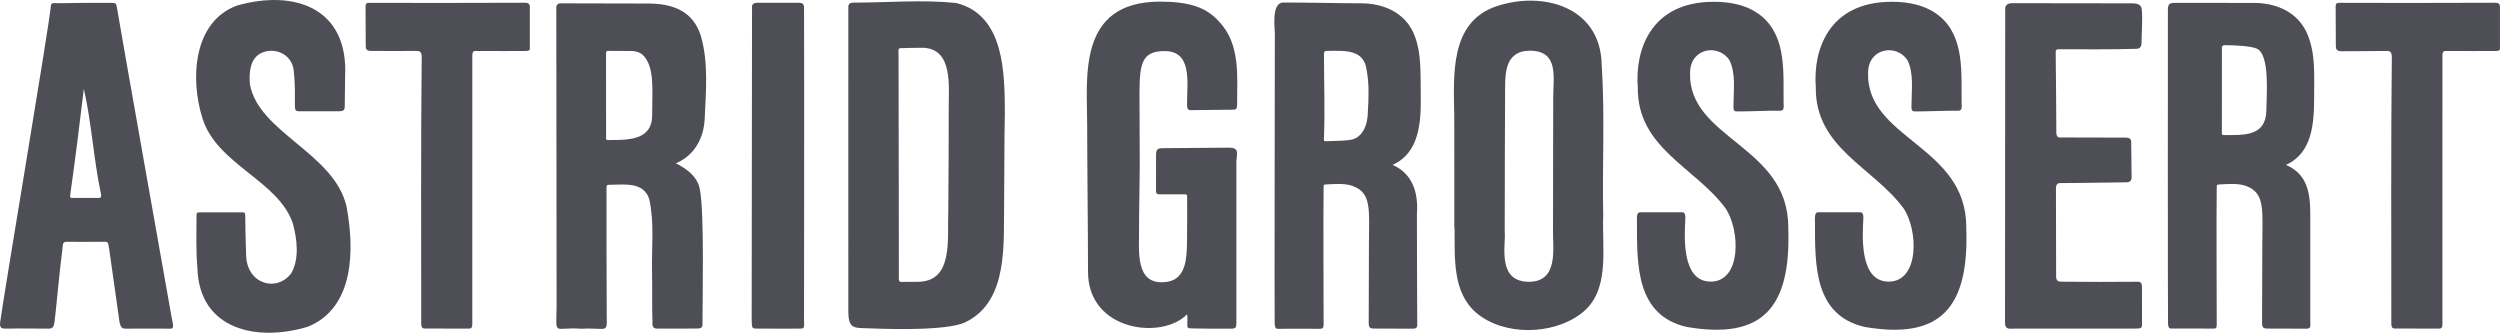 <?xml version="1.0" encoding="utf-8"?>
<!-- Generator: Adobe Illustrator 15.0.0, SVG Export Plug-In . SVG Version: 6.00 Build 0)  -->
<!DOCTYPE svg PUBLIC "-//W3C//DTD SVG 1.1//EN" "http://www.w3.org/Graphics/SVG/1.1/DTD/svg11.dtd">
<svg version="1.1" id="Ebene_1" xmlns="http://www.w3.org/2000/svg" xmlns:xlink="http://www.w3.org/1999/xlink" x="0px" y="0px"
	 width="274.71px" height="36.563px" viewBox="0 0 274.71 36.563" enable-background="new 0 0 274.71 36.563" xml:space="preserve">
<g>
	<defs>
		<rect id="SVGID_1_" width="274.71" height="36.563"/>
	</defs>
	<clipPath id="SVGID_2_">
		<use xlink:href="#SVGID_1_"  overflow="visible"/>
	</clipPath>
	<path clip-path="url(#SVGID_2_)" fill="#4E4E56" d="M32.839,12.226c-0.488,0-0.422-0.306-0.437-0.881
		c-0.018-0.663,0.066-1.76-0.128-3.608c-0.196-1.867-2.276-2.678-3.754-1.81c-1.094,0.698-1.148,2.147-1.061,3.321
		c0.948,5.333,9.286,7.58,10.622,13.458c0.877,4.693,0.882,11.11-4.246,13.19c-5.468,1.674-11.97,0.44-12.144-6.495
		c-0.174-1.94-0.097-3.739-0.097-5.687c0-0.246-0.006-0.378,0.29-0.378c0.78,0,4.191-0.003,4.817-0.003
		c0.23,0,0.25,0.184,0.251,0.42c0.008,1.496,0.014,1.604,0.094,4.321c0.093,3.141,3.351,4.079,4.955,1.957
		c0.919-1.599,0.643-3.753,0.181-5.468c-1.564-4.708-8.339-6.461-9.93-11.551C20.883,8.726,21.203,2.375,26.047,0.61
		c6.286-1.792,12.282,0.245,11.873,7.833c-0.013,0.906-0.041,2.882-0.036,3.113c0.009,0.532-0.078,0.668-0.679,0.67
		C36.676,12.228,33.333,12.226,32.839,12.226"/>
	<path clip-path="url(#SVGID_2_)" fill="#4E4E56" d="M11.087,21.264c-0.814-3.82-1.015-7.748-1.875-11.509
		c-0.458,3.862-0.935,7.698-1.48,11.544c-0.016,0.162-0.101,0.451,0.149,0.453c0.957,0.009,1.971,0,2.966,0
		C11.197,21.752,11.129,21.457,11.087,21.264 M11.439,26.566c-1.368,0.022-2.849,0.004-4.177,0.004c-0.425,0-0.362,0.513-0.39,0.697
		c-0.262,1.833-0.784,7.464-0.87,8.035c-0.079,0.521-0.119,0.81-0.67,0.81c-1.661,0-3.039-0.037-4.696,0
		c-0.244-0.022-0.722,0.071-0.623-0.67C0.451,32.146,5.394,2.95,5.604,0.552c0.051-0.159,0.177-0.219,0.342-0.211
		C6.989,0.376,8.033,0.31,9.077,0.318c1.075-0.004,2.15-0.003,3.226,0c0.399,0.008,0.459,0.047,0.533,0.448
		c0.328,2.049,5.979,33.854,6.03,34.137c0.108,0.601,0.335,1.21-0.098,1.21c-1.628,0-3.282-0.014-4.923,0
		c-0.324,0.003-0.613-0.028-0.731-0.85c-0.424-2.941-0.692-5-1.123-7.927C11.872,26.533,11.842,26.582,11.439,26.566"/>
	<path clip-path="url(#SVGID_2_)" fill="#4E4E56" d="M52.208,5.602C51.85,5.599,51.9,6.084,51.9,6.375
		c0,6.233,0.002,26.366-0.002,29.22c-0.001,0.338-0.058,0.519-0.377,0.513c-1.637,0.006-3.077-0.007-4.715-0.007
		c-0.301,0-0.52,0.019-0.52-0.563c0-8.969-0.048-20.39,0.054-29.252c0-0.652-0.256-0.688-0.601-0.688c-1.688,0-3.214,0.012-4.902,0
		c-0.536-0.013-0.65-0.128-0.65-0.629s-0.019-3.441-0.019-4.267c0-0.35,0.172-0.396,0.431-0.391
		c1.084,0.012,2.343-0.008,3.434,0.004C46.25,0.34,56.061,0.302,57.711,0.302c0.338,0,0.51,0.127,0.51,0.452
		c0,1.392,0.001,2.891,0,4.304c0,0.38,0.084,0.534-0.459,0.542C57.341,5.607,53.822,5.617,52.208,5.602"/>
	<path clip-path="url(#SVGID_2_)" fill="#4E4E56" d="M268.693,5.602c-0.359-0.003-0.309,0.482-0.309,0.773
		c0,6.233,0.002,26.366-0.002,29.22c-0.001,0.338-0.058,0.519-0.377,0.513c-1.637,0.006-3.077-0.007-4.715-0.007
		c-0.301,0-0.521,0.019-0.521-0.563c0-8.969-0.048-20.39,0.055-29.252c0-0.652-0.256-0.688-0.602-0.688
		c-1.688,0-3.214,0.046-4.9,0.034c-0.537-0.013-0.651-0.162-0.651-0.663s-0.019-3.441-0.019-4.267c0-0.35,0.172-0.396,0.431-0.391
		c1.084,0.012,2.343-0.008,3.434,0.004c2.218,0.026,12.027-0.012,13.679-0.012c0.338,0,0.51,0.127,0.51,0.452
		c0,1.392,0.001,2.891,0,4.304c0,0.38,0.084,0.534-0.459,0.542C273.826,5.607,270.306,5.617,268.693,5.602"/>
	<path clip-path="url(#SVGID_2_)" fill="#4E4E56" d="M83.074,36.105c1.541,0.014,3.177,0.006,4.73,0.006
		c0.669,0,0.545-0.102,0.545-0.956c0-4.458,0.037-25.257,0.002-34.375c-0.001-0.182-0.072-0.47-0.501-0.47h-4.687
		c-0.348,0-0.528,0.183-0.528,0.396c0,3.967-0.039,28.892-0.039,34.43C82.596,36.075,82.695,36.103,83.074,36.105"/>
	<path clip-path="url(#SVGID_2_)" fill="#4E4E56" d="M104.249,11.914c0,3.748-0.012,7.492-0.048,11.238
		c-0.123,3.053,0.573,7.626-3.135,7.809c-0.271,0.014-1.647,0.016-2.096,0.016c-0.239,0-0.199-0.393-0.199-0.574
		c0-0.345-0.013-18.534-0.036-24.404c-0.002-0.321-0.071-0.696,0.175-0.702c0.851-0.023,1.703-0.055,2.554-0.049
		C104.699,5.417,104.249,9.32,104.249,11.914 M105.059,0.327c-3.731-0.382-7.587-0.037-11.345-0.037
		c-0.532,0-0.497,0.411-0.497,0.565c0.02,11.171-0.02,22.209,0,33.358c0.003,1.747,0.535,1.802,1.581,1.843
		c1.989,0.077,9.146,0.381,11.284-0.651c4.803-2.32,4.165-8.745,4.257-13.338c0.039-3.213,0.005-6.427,0.078-9.639
		C110.404,7.945,110.344,1.625,105.059,0.327"/>
	<path clip-path="url(#SVGID_2_)" fill="#4E4E56" d="M71.663,12.656c0,2.778-2.629,2.733-4.88,2.733
		c-0.212,0-0.183-0.167-0.183-0.251c-0.01-3.08-0.006-6.155-0.007-9.235c-0.005-0.252,0.024-0.314,0.275-0.311
		c0.696,0.006,1.674,0.001,2.476,0.012c0.596,0.007,1.064,0.183,1.385,0.532C71.935,7.451,71.663,9.802,71.663,12.656
		 M77.439,13.001c0.13-3.016,0.424-6.146-0.435-9.08c-0.831-2.636-2.968-3.533-5.779-3.533c-2.307,0-8.312-0.011-9.674-0.022
		c-0.303-0.002-0.46,0.321-0.424,0.482c0.001,0.029,0.002,0.259,0.003,0.659c0.01,4.649,0.032,32.224,0.032,32.224
		c-0.072,3.32-0.317,2.157,2.723,2.391c3.33-0.163,2.731,0.864,2.782-2.641c-0.011-4.298-0.036-8.617-0.022-12.905
		c0.001-0.088-0.001-0.27,0.265-0.27c1.648,0,3.771-0.387,4.429,1.56c0.588,2.704,0.245,5.025,0.313,8.297
		c0.04,1.927-0.023,3.251,0.045,5.177c0.003,0.153-0.109,0.771,0.48,0.771h2.766c0.67,0,1.336-0.013,1.702-0.013
		c0.62,0,0.55-0.315,0.55-0.776c0-2.463,0.203-11.899-0.276-14.406c-0.191-1.468-1.456-2.369-2.65-2.972
		C76.304,17.087,77.345,15.195,77.439,13.001"/>
	<path clip-path="url(#SVGID_2_)" fill="#4E4E56" d="M196.498,24.935c0-8.994-11.125-9.671-10.783-17.075
		c0.121-2.626,3.127-3.038,4.318-1.259c0.729,1.496,0.452,3.275,0.452,4.893c0,0.286-0.081,0.767,0.319,0.746
		c0.699,0.032,4.145-0.109,4.81-0.075c0.492,0.024,0.377-0.536,0.374-0.789c-0.044-3.308,0.354-7.205-2.34-9.534
		c-1.501-1.261-3.405-1.646-5.318-1.646c-7.023,0-8.671,5.39-8.364,9.377c-0.085,6.694,6.257,8.755,9.63,13.3
		c1.634,2.383,1.787,8.072-1.617,8.072c-3.3,0-2.861-5.239-2.787-6.917c0.009-0.207,0.019-0.705-0.328-0.705h-4.632
		c-0.441,0-0.356,0.667-0.356,1.105c0,4.723-0.098,10.205,5.444,11.494C193.633,37.355,196.843,33.89,196.498,24.935"/>
	<path clip-path="url(#SVGID_2_)" fill="#4E4E56" d="M216.059,24.935c0-8.994-11.125-9.671-10.783-17.075
		c0.121-2.626,3.127-3.038,4.317-1.259c0.73,1.496,0.452,3.275,0.452,4.893c0,0.286-0.081,0.767,0.32,0.746
		c0.699,0.032,4.144-0.109,4.809-0.075c0.492,0.024,0.377-0.536,0.374-0.789c-0.044-3.308,0.354-7.205-2.34-9.534
		c-1.501-1.261-3.405-1.646-5.318-1.646c-7.022,0-8.671,5.39-8.363,9.377c-0.085,6.694,6.257,8.755,9.63,13.3
		c1.633,2.383,1.787,8.072-1.618,8.072c-3.299,0-2.861-5.239-2.787-6.917c0.009-0.207,0.02-0.705-0.328-0.705h-4.632
		c-0.441,0-0.355,0.667-0.355,1.105c0,4.723-0.099,10.205,5.444,11.494C213.195,37.355,216.405,33.89,216.059,24.935"/>
	<path clip-path="url(#SVGID_2_)" fill="#4E4E56" d="M235.368,31.8c0-0.346,0.052-0.841-0.418-0.841
		c-1.057,0-1.543-0.004-2.748,0.011c-1.94,0.024-3.788-0.019-5.757-0.019c-0.329,0-0.509-0.166-0.509-0.58
		c0-3.391-0.021-6.389-0.02-9.783c0-0.15,0.102-0.471,0.426-0.471c2.326,0,6.035-0.083,7.268-0.083c0.468,0,0.62-0.202,0.62-0.595
		c0-0.443-0.044-3.296-0.044-3.854c0-0.35-0.258-0.463-0.604-0.463c-0.605,0-4.309-0.017-7.077-0.017
		c-0.093,0-0.546,0.113-0.546-0.518c0-0.881-0.038-6.83-0.07-8.767c-0.003-0.132-0.034-0.408,0.291-0.408
		c2.854,0,5.735,0.037,8.59-0.048c0.179-0.005,0.55-0.061,0.55-0.64c0-1.184,0.131-2.39,0.037-3.561
		c-0.022-0.264-0.018-0.796-1.016-0.796c-4.505,0-8.76-0.017-13.266-0.017c-0.555,0-0.778,0.331-0.734,0.684
		c0.007,0.632-0.021,27.143-0.021,34.448c0,0.773,0.526,0.627,1.022,0.627h13.15c0.927,0,0.882-0.062,0.882-0.658
		C235.375,34.814,235.368,33.305,235.368,31.8"/>
	<path clip-path="url(#SVGID_2_)" fill="#4E4E56" d="M168.011,30.964c-3.327,0-2.646-3.518-2.646-5.313c0-0.007-0.014,0-0.021,0
		c-0.009-3.703,0.037-14.497,0.045-16.192c0.024-1.409,0.037-3.872,2.678-3.887c3.271-0.019,2.606,2.925,2.606,5.235
		c0,2.31-0.023,10.275-0.023,14.786C170.649,27.408,171.208,30.964,168.011,30.964 M176.168,23.707
		c-0.121-5.531,0.201-11.08-0.169-16.599c-0.111-6.387-6.504-8.14-11.602-6.407c-5.12,1.757-4.662,7.556-4.598,12.036
		c-0.003,4.124,0.018,8.248,0.009,12.373h0.027c0.035,3.193-0.263,6.995,2.388,9.266c3.005,2.543,8.327,2.455,11.437,0.139
		C177.013,32.083,176.009,27.334,176.168,23.707"/>
	<path clip-path="url(#SVGID_2_)" fill="#4E4E56" d="M150.308,12.25c0,1.383-0.546,3.031-2.121,3.146
		c-0.796,0.093-1.603,0.085-2.402,0.119c-0.304,0.016-0.316,0-0.306-0.304c0.122-2.957,0.007-6.218,0.007-9.196
		c0-0.257-0.005-0.425,0.365-0.425c1.818,0,4.053-0.246,4.328,2.152C150.458,9.219,150.393,10.756,150.308,12.25 M155.697,23.477
		c0.171-2.273-0.476-4.415-2.679-5.358c2.913-1.29,3.13-4.592,3.102-7.442c-0.06-2.334,0.159-4.832-0.781-7.017
		c-1.01-2.286-3.312-3.298-5.809-3.298c-2.496,0-5.476-0.087-8.506-0.087c-1.343,0-0.94,2.818-0.94,3.374
		c0,2.094-0.05,30.822-0.018,31.904c0.008,0.269,0.06,0.587,0.334,0.577c1.638-0.026,2.974,0,4.612,0
		c0.302,0,0.432-0.051,0.432-0.475c0-2.466-0.047-12.118,0-15.081c0.001-0.249-0.006-0.294,0.249-0.306
		c0.946-0.039,2.055-0.167,2.978,0.18c0.979,0.366,1.428,0.979,1.626,1.92c0.231,1.091,0.127,2.622,0.127,4.722
		c0,2.875-0.024,5.46-0.024,8.335c0,0.448,0.038,0.679,0.568,0.679c0.593,0,3.771,0.014,4.265,0.014
		c0.566,0,0.499-0.257,0.499-0.757C155.731,34.635,155.684,25.923,155.697,23.477"/>
	<path clip-path="url(#SVGID_2_)" fill="#4E4E56" d="M135.858,17.824c0-0.83,0.443-1.598-0.809-1.598
		c-1.712,0-5.107,0.053-6.82,0.053c-0.884,0-1.197-0.047-1.197,0.728c0,0.676,0,1.897-0.003,4.037
		c-0.001,0.157,0.084,0.313,0.329,0.313c0.663,0,2.058-0.002,2.845-0.002c0.292,0,0.245,0.178,0.245,0.438
		c0,1.633,0.014,3.07-0.014,4.743c-0.027,1.684-0.047,4.013-2.072,4.416c-3.362,0.564-3.245-2.652-3.2-5.089
		c-0.006-2.619,0.069-5.224,0.08-7.851c0.001-2.534-0.029-5.073-0.029-7.606c0-3.399,0.232-4.793,2.756-4.793
		c3.08,0,2.467,3.451,2.467,5.905c0,0.457,0.125,0.586,0.397,0.586c0.68,0,3.879-0.051,4.723-0.051c0.289,0,0.384-0.164,0.384-0.518
		c0-3.24,0.384-6.728-2.048-9.233c-1.393-1.53-3.312-2.122-6.414-2.122c-9.139,0-8.014,8.33-8.014,13.544
		c0,4.519,0.093,11.839,0.093,16.161c0,6.479,8.1,7.507,10.878,4.66c0.075,0.29,0.031,0.699,0.031,1.258
		c0,0.324,0.31,0.268,0.543,0.285c1.324,0.034,2.973,0.039,4.34,0.025c0.411-0.004,0.509-0.134,0.509-0.584V17.824z"/>
	<path clip-path="url(#SVGID_2_)" fill="#4E4E56" d="M249.034,12.197c-0.073,2.831-2.556,2.642-4.67,2.642
		c-0.217,0-0.216-0.075-0.216-0.255c0-3.161,0.004-9.171,0.004-9.243c-0.053-0.122,0.052-0.378,0.27-0.378
		c1.359,0,2.864,0.112,3.511,0.36C249.469,5.913,249.047,10.457,249.034,12.197 M254.286,10.676c0-2.711,0.159-4.832-0.78-7.017
		c-1.011-2.286-3.313-3.337-5.81-3.337c-2.496,0-5.476-0.01-8.506-0.01c-0.672,0-0.974-0.007-0.974,0.77
		c0,0.819-0.017,33.388,0.016,34.47c0.008,0.268,0.061,0.561,0.334,0.551c1.638-0.025,2.975,0.006,4.612,0.006
		c0.302,0,0.405-0.031,0.405-0.454c0-2.466-0.048-12.119,0-15.082c0.002-0.248,0.021-0.294,0.275-0.305
		c0.946-0.039,2.056-0.167,2.979,0.179c2.113,0.793,1.754,2.731,1.754,6.643c0,2.875-0.026,5.46-0.026,8.335
		c0,0.448,0.038,0.679,0.568,0.679c0.593,0,3.771,0.013,4.265,0.013c0.568,0,0.465-0.256,0.465-0.756V23.477
		c0-2.557-0.476-4.415-2.679-5.359C254.097,16.827,254.286,13.525,254.286,10.676"/>
</g>
</svg>
